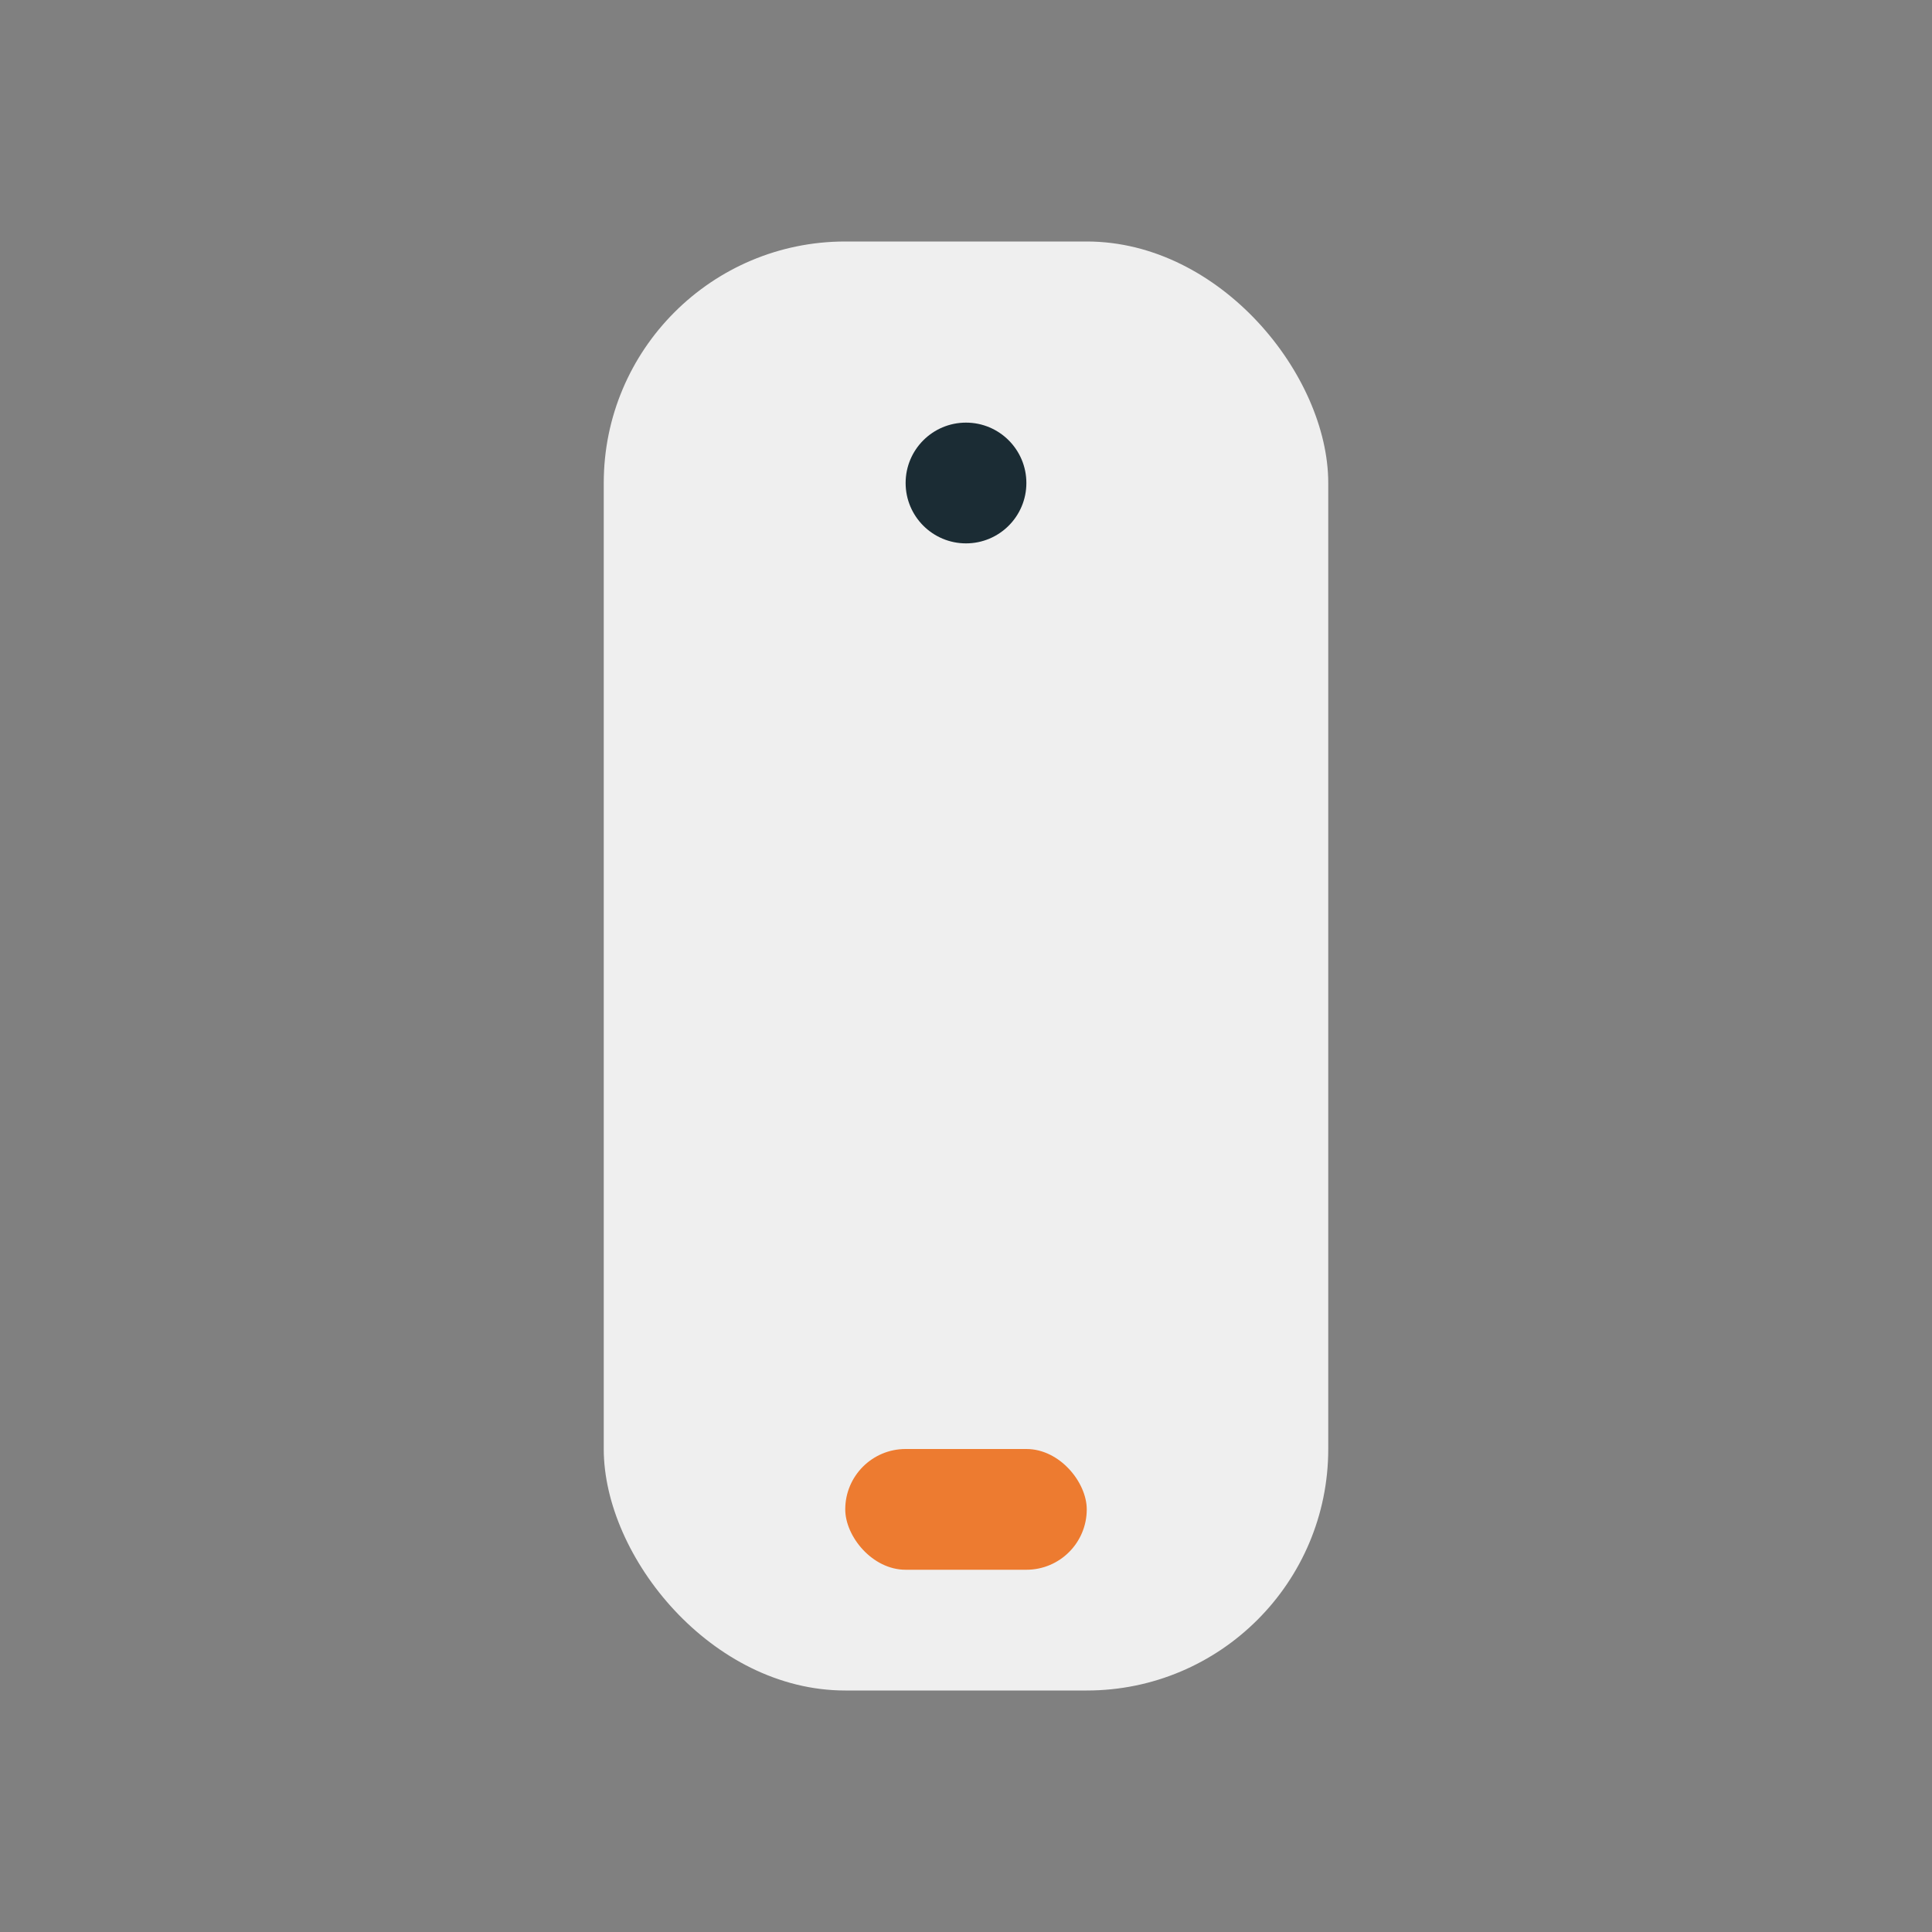 <?xml version="1.0" encoding="UTF-8"?>
<svg xmlns="http://www.w3.org/2000/svg" width="32" height="32" viewBox="0 0 32 32"><rect x="0" y="0" width="32" height="32" fill="#808080" stroke="none"/><rect x="10" y="4" width="12" height="24" rx="4" fill="#EFEFEF"/><rect x="14" y="24" width="4" height="2" rx="1" fill="#ED7B30"/><circle cx="16" cy="8" r="1" fill="#1B2C34"/></svg>